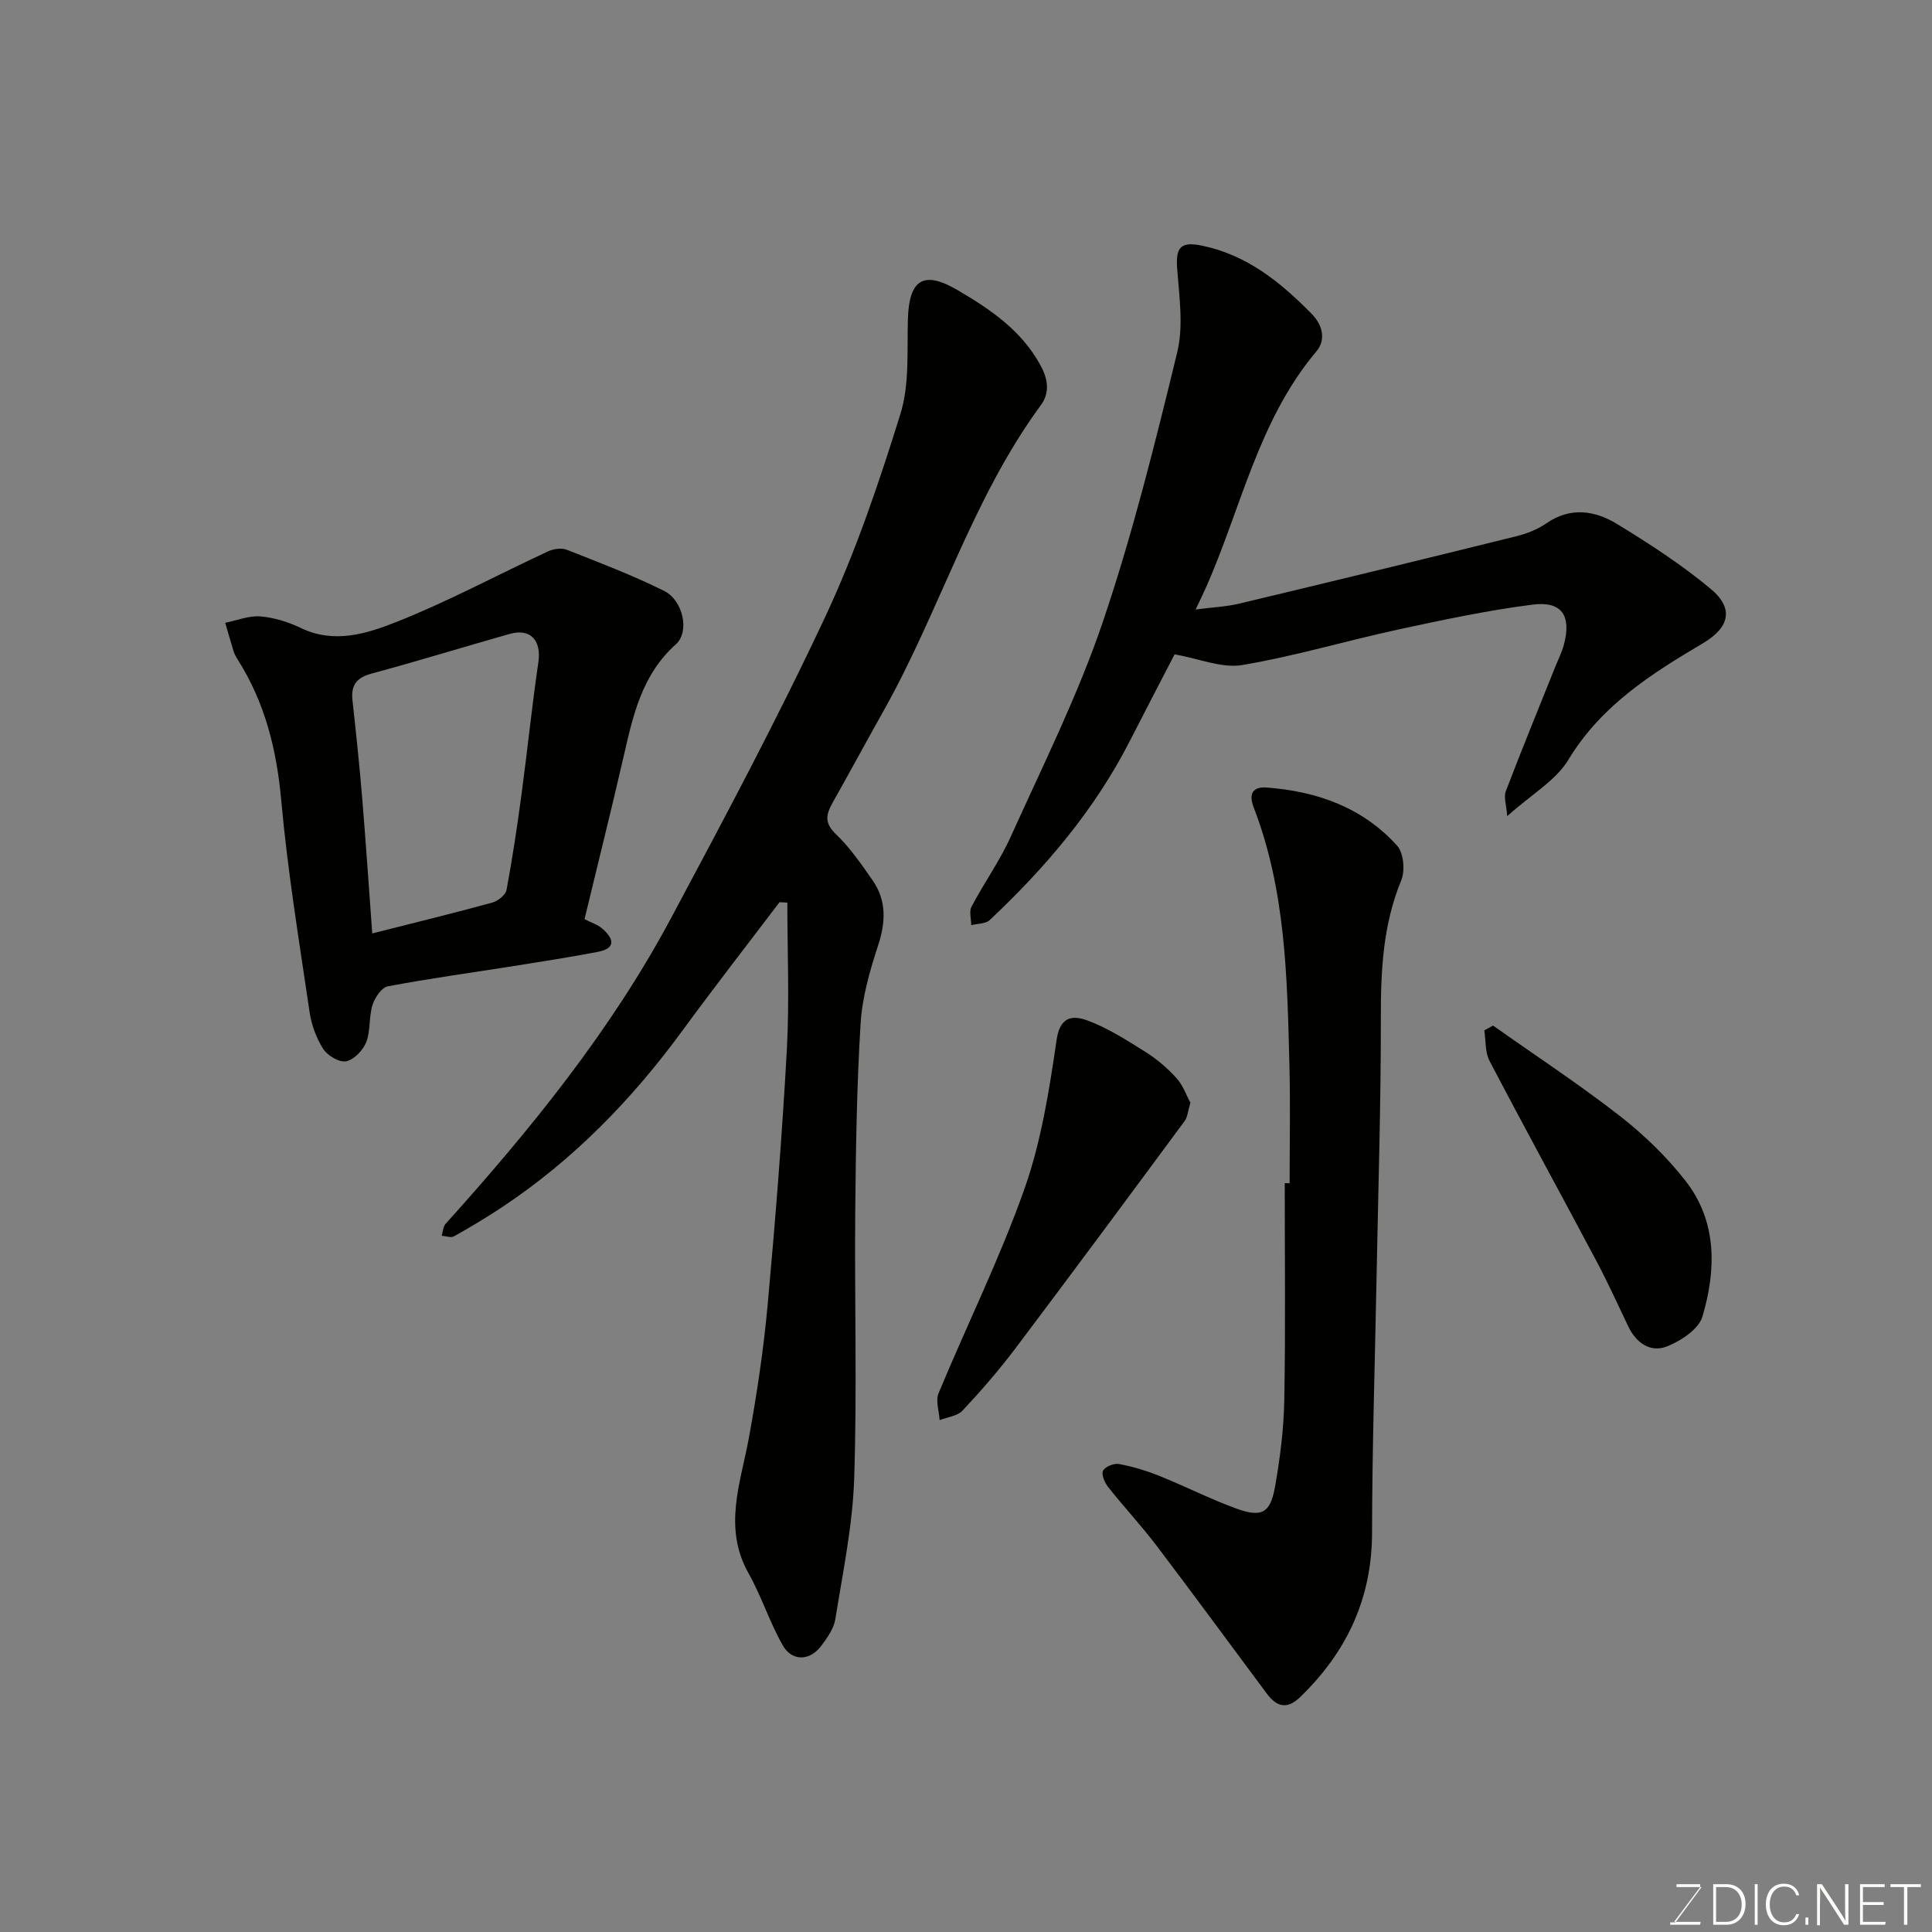 <svg enable-background="new 0 0 400 400" viewBox="0 0 400 400" xmlns="http://www.w3.org/2000/svg"><rect x="0" y="0" width="400" height="400" fill="#808080" stroke="none"/><path d="m161.39 186.79c-6.69 8.83-13.5 17.57-20.04 26.51-10.48 14.33-22.67 26.88-37.52 36.71-3.2 2.12-6.5 4.09-9.84 5.96-.63.35-1.68-.06-2.54-.12.25-.83.27-1.87.8-2.46 17.63-19.58 34.21-39.97 46.68-63.3 11.01-20.59 22.01-41.22 31.91-62.35 6.32-13.48 11.13-27.75 15.57-41.99 1.91-6.13 1.37-13.08 1.56-19.66.24-8.23 3.22-10.16 10.26-6.04 6.81 3.99 13.25 8.33 17.22 15.63 1.64 3.01 1.84 5.76.05 8.2-14.19 19.3-20.88 42.45-32.45 63.08-3.58 6.38-7.05 12.81-10.64 19.18-1.32 2.35-1.85 4.15.58 6.48 2.93 2.8 5.3 6.24 7.64 9.59 2.95 4.23 2.76 8.69 1.16 13.57-1.71 5.21-3.27 10.67-3.61 16.1-.79 12.9-.99 25.85-1.11 38.78-.17 18.49.39 37-.22 55.47-.32 9.73-2.36 19.42-3.9 29.09-.31 1.96-1.68 3.88-2.93 5.55-2.34 3.11-6.01 3.26-7.93-.08-2.74-4.76-4.4-10.14-7.1-14.93-5.35-9.5-1.65-18.71.07-28.13 1.67-9.15 3.05-18.39 3.89-27.65 1.6-17.54 2.99-35.1 3.96-52.69.55-10.11.1-20.27.1-30.41-.56-.03-1.09-.06-1.62-.09z" fill="#010100"/><path d="m243.19 135.47c-3.01 5.82-6.16 11.85-9.26 17.92-7.27 14.25-17.46 26.23-29.02 37.1-.85.8-2.53.72-3.83 1.05 0-1.29-.47-2.83.07-3.84 2.59-4.9 5.86-9.48 8.13-14.51 6.62-14.67 13.86-29.16 19.02-44.35 6.2-18.28 10.86-37.11 15.43-55.89 1.34-5.51.4-11.66-.02-17.48-.32-4.42.9-5.51 5.25-4.59 9.3 1.96 16.15 7.55 22.57 14.06 2.47 2.51 2.94 5.53 1.01 7.82-12.13 14.39-15.62 32.74-23.04 49.28-.46 1.03-.96 2.04-1.96 4.15 3.51-.46 6.32-.57 9-1.21 19.13-4.57 38.24-9.21 57.34-13.94 2.18-.54 4.43-1.41 6.26-2.68 5.05-3.5 10.13-2.65 14.75.18 6.66 4.08 13.28 8.37 19.26 13.35 4.93 4.1 3.93 8.03-1.61 11.31-10.71 6.34-21.05 12.89-27.81 24.08-2.6 4.31-7.62 7.16-12.68 11.69-.17-2.35-.75-3.95-.29-5.16 3.31-8.66 6.83-17.24 10.28-25.85.6-1.5 1.35-2.97 1.76-4.53 1.57-5.96-.43-9.02-6.49-8.25-9.35 1.19-18.62 3.17-27.85 5.16-10.81 2.34-21.45 5.54-32.33 7.36-4.23.68-8.89-1.34-13.94-2.23z" fill="#010100"/><path d="m267 244.97c0-8.16.17-16.32-.04-24.48-.46-18.04-.75-36.12-7.39-53.3-1.12-2.9-.15-4.35 2.68-4.14 10.42.78 19.88 4.13 27.01 12.04 1.35 1.5 1.68 5.18.85 7.18-3.8 9.22-4.24 18.72-4.22 28.5.02 18.08-.56 36.17-.9 54.25-.33 17.42-.9 34.84-.92 52.26-.01 13.65-5.22 24.71-14.85 34.05-2.81 2.73-4.94 2.01-6.97-.72-7.61-10.21-15.12-20.48-22.82-30.62-3.17-4.18-6.77-8.03-10.02-12.14-.71-.9-1.43-2.62-1.03-3.37.45-.84 2.26-1.57 3.3-1.37 2.84.53 5.66 1.38 8.35 2.46 5.28 2.12 10.38 4.71 15.71 6.68 5.46 2.02 7.27 1.1 8.25-4.49 1.05-5.94 1.81-12.01 1.91-18.04.27-14.92.09-29.84.09-44.76.34.01.68.01 1.01.01z" fill="#010100"/><path d="m121.02 190.3c1.41.73 2.7 1.11 3.63 1.92 2.33 2.01 3.1 4.09-.91 4.86-5.75 1.1-11.55 2-17.33 2.92-8.71 1.38-17.46 2.57-26.12 4.21-1.29.24-2.7 2.36-3.17 3.88-.77 2.45-.37 5.3-1.29 7.66-.66 1.69-2.53 3.65-4.16 3.98-1.41.28-3.86-1.17-4.75-2.56-1.44-2.25-2.44-5.01-2.83-7.67-2.14-14.56-4.54-29.12-5.86-43.76-.94-10.49-3.35-20.21-8.97-29.11-.35-.55-.68-1.13-.88-1.74-.62-1.97-1.17-3.97-1.75-5.95 2.44-.49 4.93-1.52 7.32-1.32 2.85.24 5.79 1.18 8.4 2.43 6.91 3.3 13.67 1.12 19.8-1.31 10.69-4.24 20.88-9.74 31.33-14.59 1.13-.52 2.79-.76 3.89-.32 6.78 2.67 13.61 5.27 20.13 8.51 3.93 1.95 5.34 8.46 2.43 11.06-7.11 6.35-8.89 14.86-10.87 23.46-2.55 11.07-5.31 22.11-8.04 33.44zm-43.95 2.96c8.82-2.24 16.87-4.2 24.85-6.39 1.17-.32 2.75-1.57 2.95-2.61 1.23-6.58 2.22-13.2 3.11-19.84 1.22-9.09 2.15-18.22 3.48-27.29.66-4.53-1.6-7.11-5.95-5.88-9.54 2.7-19.02 5.63-28.59 8.21-3.17.86-4.29 2.45-3.94 5.58.74 6.69 1.44 13.38 2 20.09.76 9.17 1.37 18.35 2.09 28.13z" fill="#010100"/><path d="m246.46 228.3c-.52 1.72-.58 2.98-1.21 3.82-11.65 15.76-23.31 31.52-35.11 47.17-3.36 4.45-7.04 8.68-10.85 12.75-1.07 1.14-3.14 1.35-4.75 1.99-.11-1.88-.87-4.02-.22-5.58 5.87-14.13 12.69-27.91 17.78-42.3 3.49-9.87 5.14-20.5 6.67-30.92.75-5.12 3.67-4.96 6.48-3.91 4.2 1.57 8.09 4.07 11.92 6.48 2.34 1.47 4.53 3.34 6.39 5.39 1.36 1.48 2.05 3.55 2.9 5.11z" fill="#010100"/><path d="m309.11 212.33c8.76 6.19 17.74 12.09 26.2 18.67 5.02 3.91 9.74 8.47 13.65 13.47 6.6 8.45 6.37 18.44 3.51 28.11-.78 2.63-4.51 5.08-7.42 6.21-3.31 1.28-6.29-.72-7.92-4.14-2.17-4.56-4.27-9.16-6.63-13.61-7.34-13.82-14.86-27.54-22.11-41.4-.94-1.8-.75-4.19-1.08-6.31.59-.34 1.2-.67 1.8-1z" fill="#010100"/><g fill="#fbfcfa"><path d="m346.9 398 5.4-7.3h-5.2v-.6h4.9v.6l-5.4 7.2h5.5l-.1.6h-6.2v-.5z"/><path d="m354.7 390.1h2.8c2.3 0 3.9 1.6 3.9 4.1s-1.6 4.3-3.9 4.3h-2.8zm.6 7.8h2c2.2 0 3.3-1.6 3.3-3.6 0-1.8-1-3.6-3.3-3.6h-2z"/><path d="m363.9 390.1v8.4h-.6v-8.4z"/><path d="m372.5 396.3c-.4 1.3-1.4 2.3-3.2 2.3-2.4 0-3.7-1.9-3.7-4.3 0-2.3 1.2-4.3 3.7-4.3 1.8 0 2.9 1 3.2 2.4h-.6c-.4-1.1-1.1-1.8-2.5-1.8-2.1 0-3 1.9-3 3.7s.9 3.7 3 3.7c1.4 0 2.1-.7 2.5-1.7z"/><path d="m373.8 398.5v-1.5h.6v1.5z"/><path d="m376.2 398.5v-8.4h1c1.3 2 4.4 6.6 4.9 7.6-.1-1.2-.1-2.4-.1-3.8v-3.8h.7v8.4h-.9c-1.2-1.9-4.4-6.8-5-7.7.1 1.1 0 2.3 0 3.9v3.9h-.6z"/><path d="m390 394.4h-4.3v3.5h4.7l-.1.6h-5.2v-8.4h5.1v.6h-4.5v3.1h4.3z"/><path d="m394.2 390.7h-2.8v-.6h6.3v.6h-2.8v7.8h-.7z"/></g></svg>
